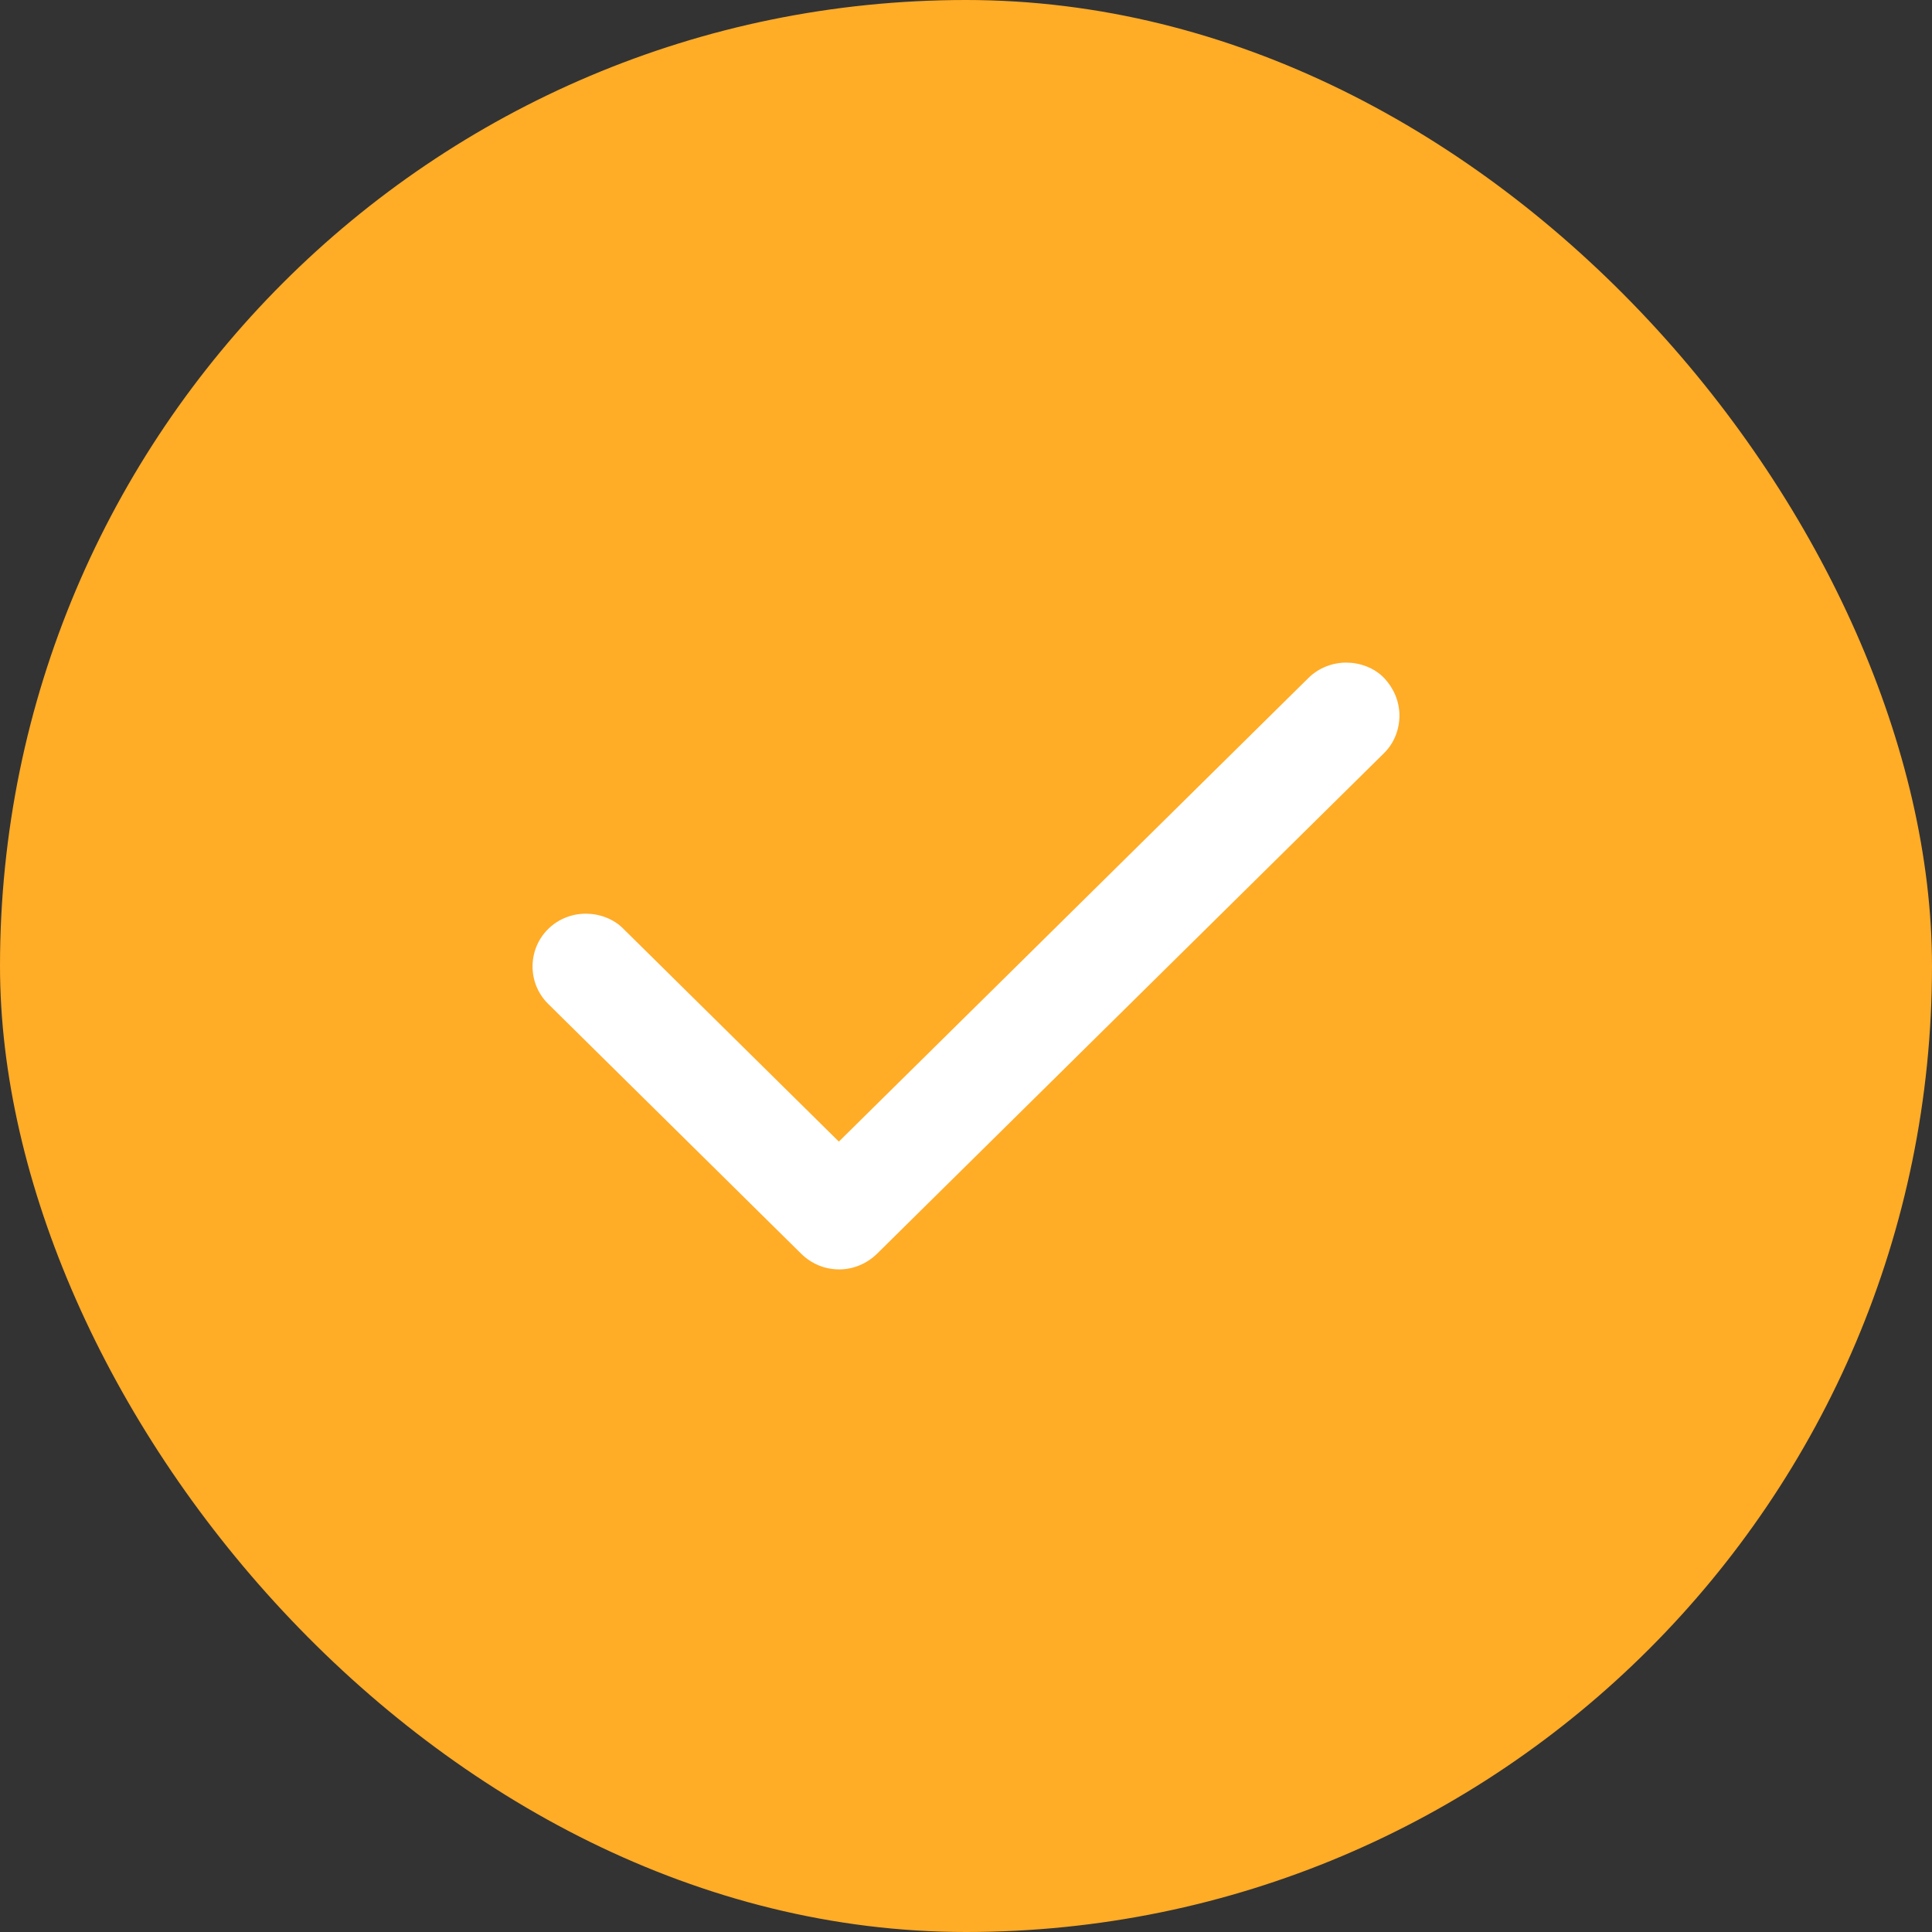 <svg width="26" height="26" viewBox="0 0 26 26" fill="none" xmlns="http://www.w3.org/2000/svg">
<rect x="0" y="0" width="26" height="26" fill="#333333" stroke="none"/>
<rect width="26" height="26" rx="13" fill="#FFAC27"/>
<path fill-rule="evenodd" clip-rule="evenodd" d="M7.377 13.51L10.782 16.872C10.921 17.009 11.1 17.083 11.295 17.083C11.49 17.083 11.673 17 11.803 16.872L18.625 10.136C18.764 9.999 18.833 9.815 18.833 9.629C18.833 9.434 18.751 9.257 18.633 9.131C18.494 8.982 18.294 8.917 18.117 8.917C17.934 8.917 17.747 8.987 17.61 9.122L11.289 15.363L8.395 12.505C8.256 12.36 8.059 12.296 7.884 12.296C7.7 12.296 7.514 12.366 7.377 12.502C7.097 12.778 7.097 13.234 7.377 13.51Z" fill="white"/>
</svg>
